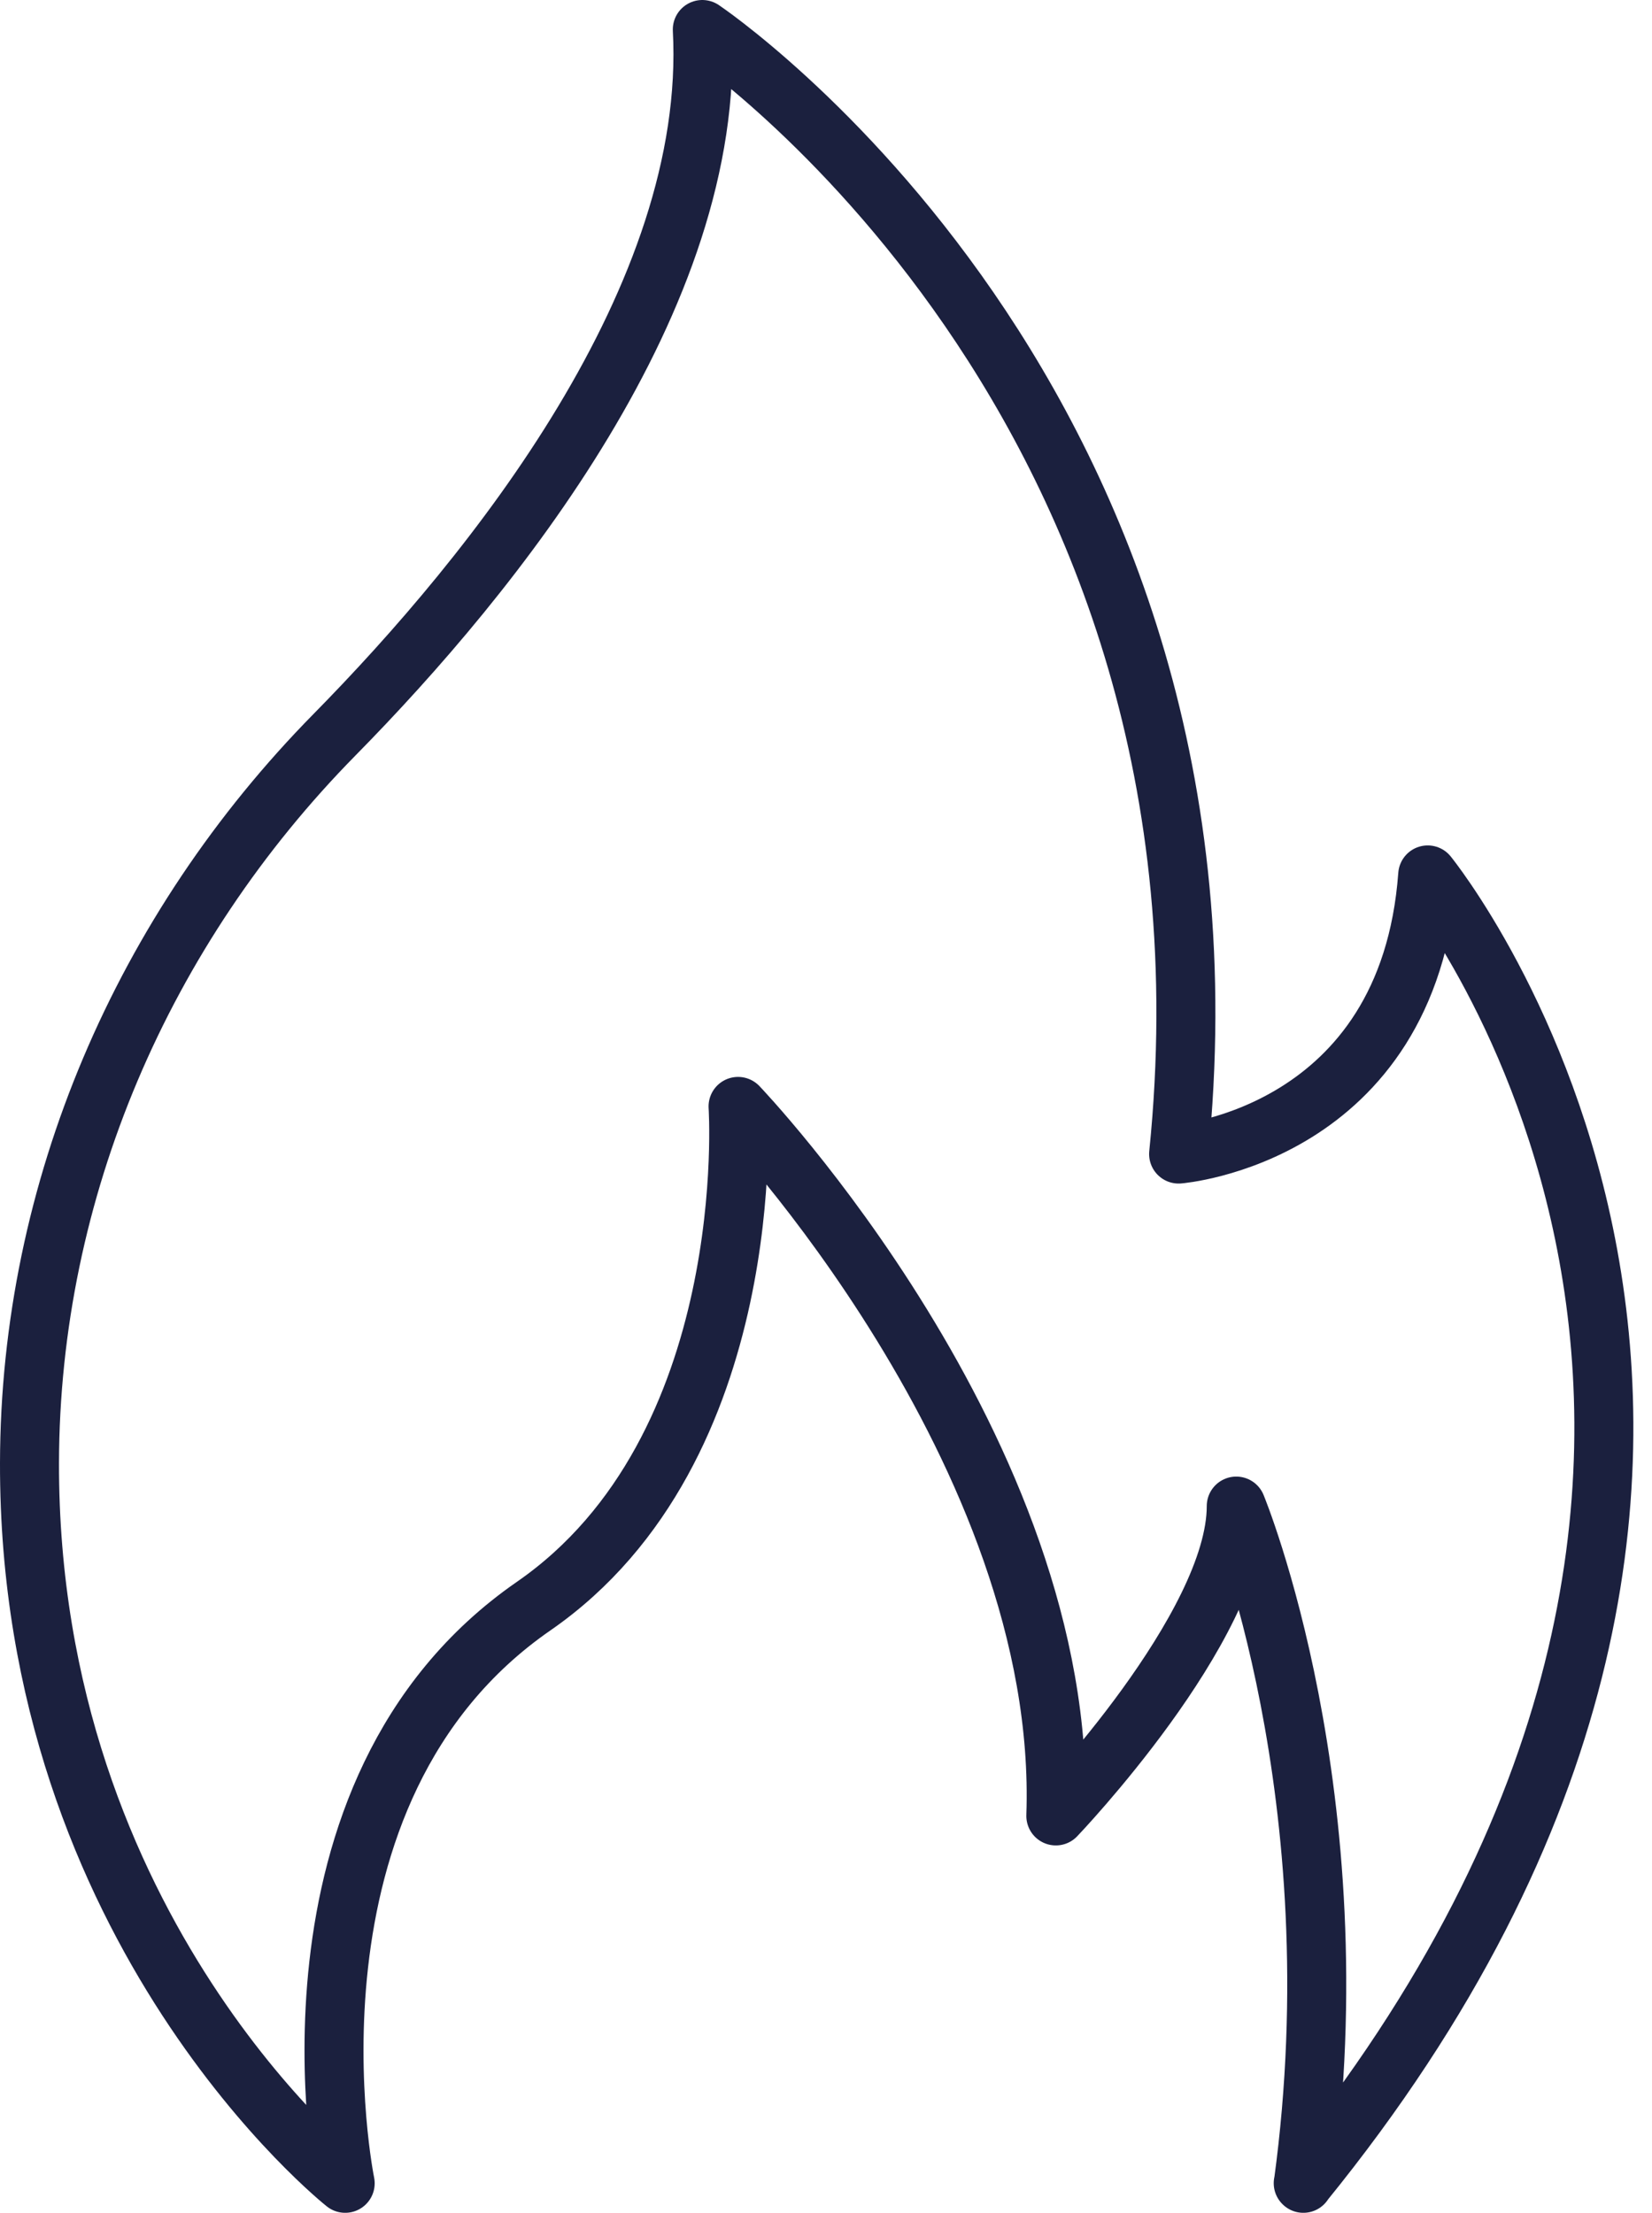 <svg width="56" height="75" viewBox="0 0 56 75" fill="none" xmlns="http://www.w3.org/2000/svg">
<path d="M44.177 73.985C64.312 49.223 48.397 29.65 48.397 29.65C47.747 38.493 39.953 39.109 39.953 39.109C42.549 13.568 23.807 1 23.807 1C24.289 10.065 16.714 19.44 11.34 24.898C4.847 31.492 1.017 40.322 1 49.575C0.966 65.49 11.701 73.989 11.701 73.989C11.701 73.989 8.987 60.725 18.09 54.429C25.804 49.093 25.019 37.495 25.019 37.495C25.019 37.495 36.224 49.198 35.791 61.539C35.791 61.539 41.907 55.15 41.907 51.039C41.907 51.039 45.968 60.834 44.181 73.989" stroke="#1B203E" stroke-width="2" stroke-linecap="round" stroke-linejoin="round"/>
</svg>
